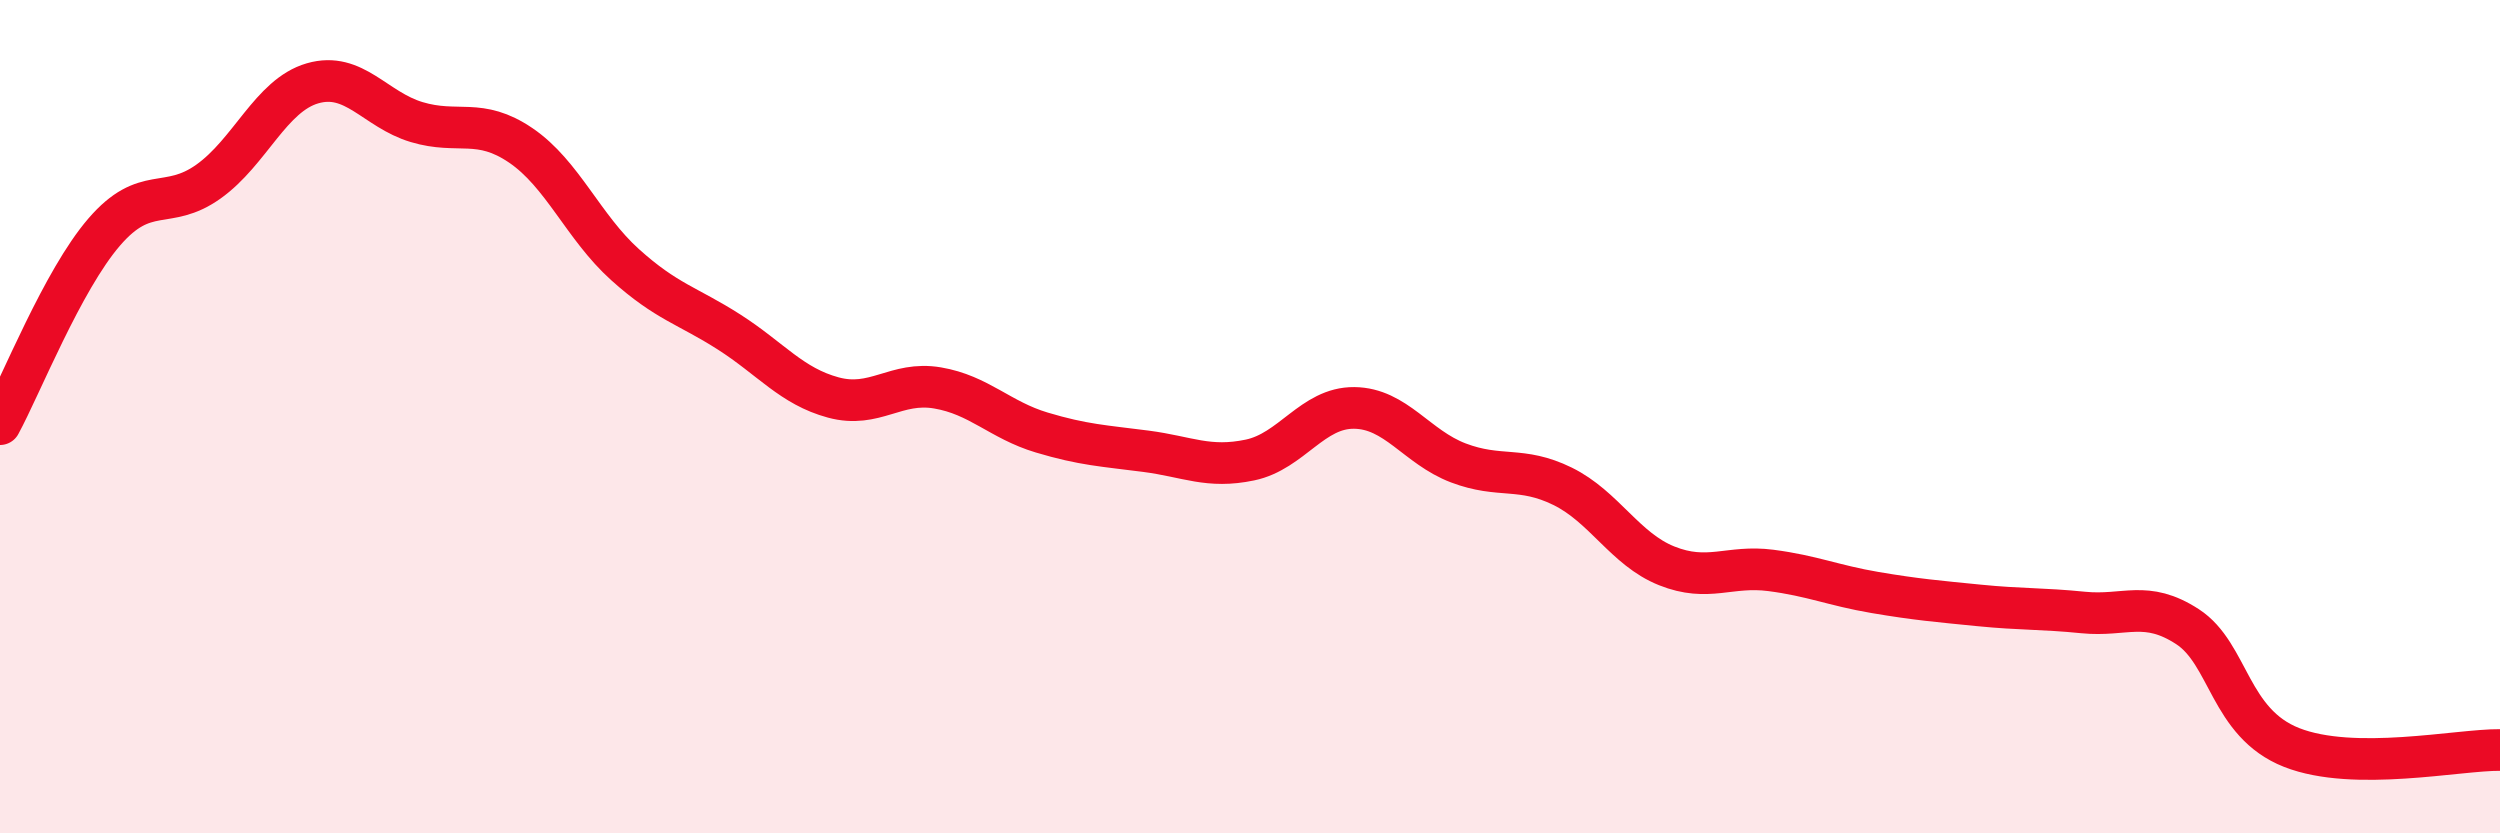 
    <svg width="60" height="20" viewBox="0 0 60 20" xmlns="http://www.w3.org/2000/svg">
      <path
        d="M 0,10.18 C 0.5,9.26 1.5,6.73 2.5,5.57 C 3.5,4.41 4,5.07 5,4.36 C 6,3.65 6.5,2.29 7.5,2 C 8.5,1.71 9,2.63 10,2.93 C 11,3.23 11.5,2.81 12.5,3.49 C 13.5,4.17 14,5.45 15,6.35 C 16,7.25 16.5,7.33 17.5,7.97 C 18.5,8.61 19,9.27 20,9.54 C 21,9.81 21.5,9.14 22.5,9.31 C 23.5,9.48 24,10.08 25,10.38 C 26,10.68 26.5,10.7 27.5,10.83 C 28.5,10.96 29,11.25 30,11.04 C 31,10.83 31.5,9.78 32.5,9.79 C 33.5,9.8 34,10.73 35,11.11 C 36,11.49 36.5,11.18 37.5,11.67 C 38.5,12.16 39,13.18 40,13.58 C 41,13.98 41.5,13.56 42.5,13.69 C 43.5,13.82 44,14.05 45,14.22 C 46,14.39 46.5,14.43 47.5,14.53 C 48.5,14.63 49,14.6 50,14.7 C 51,14.8 51.5,14.39 52.5,15.04 C 53.5,15.69 53.5,17.35 55,17.94 C 56.5,18.53 59,17.99 60,18L60 20L0 20Z"
        fill="#EB0A25"
        opacity="0.1"
        stroke-linecap="round"
        stroke-linejoin="round"
      />
      <path
        d="M 0,10.18 C 0.5,9.26 1.5,6.73 2.5,5.57 C 3.5,4.41 4,5.07 5,4.36 C 6,3.65 6.5,2.29 7.5,2 C 8.5,1.71 9,2.63 10,2.93 C 11,3.23 11.5,2.81 12.5,3.49 C 13.5,4.17 14,5.45 15,6.35 C 16,7.25 16.5,7.33 17.5,7.97 C 18.5,8.61 19,9.27 20,9.54 C 21,9.81 21.5,9.14 22.5,9.31 C 23.5,9.48 24,10.08 25,10.38 C 26,10.68 26.5,10.7 27.5,10.83 C 28.5,10.96 29,11.25 30,11.04 C 31,10.83 31.5,9.78 32.5,9.79 C 33.5,9.8 34,10.73 35,11.11 C 36,11.49 36.5,11.18 37.5,11.67 C 38.5,12.16 39,13.18 40,13.58 C 41,13.98 41.5,13.56 42.5,13.69 C 43.5,13.82 44,14.05 45,14.22 C 46,14.39 46.5,14.43 47.5,14.53 C 48.5,14.63 49,14.6 50,14.7 C 51,14.8 51.5,14.39 52.5,15.04 C 53.5,15.69 53.5,17.35 55,17.94 C 56.5,18.53 59,17.99 60,18"
        stroke="#EB0A25"
        stroke-width="1"
        fill="none"
        stroke-linecap="round"
        stroke-linejoin="round"
      />
    </svg>
  